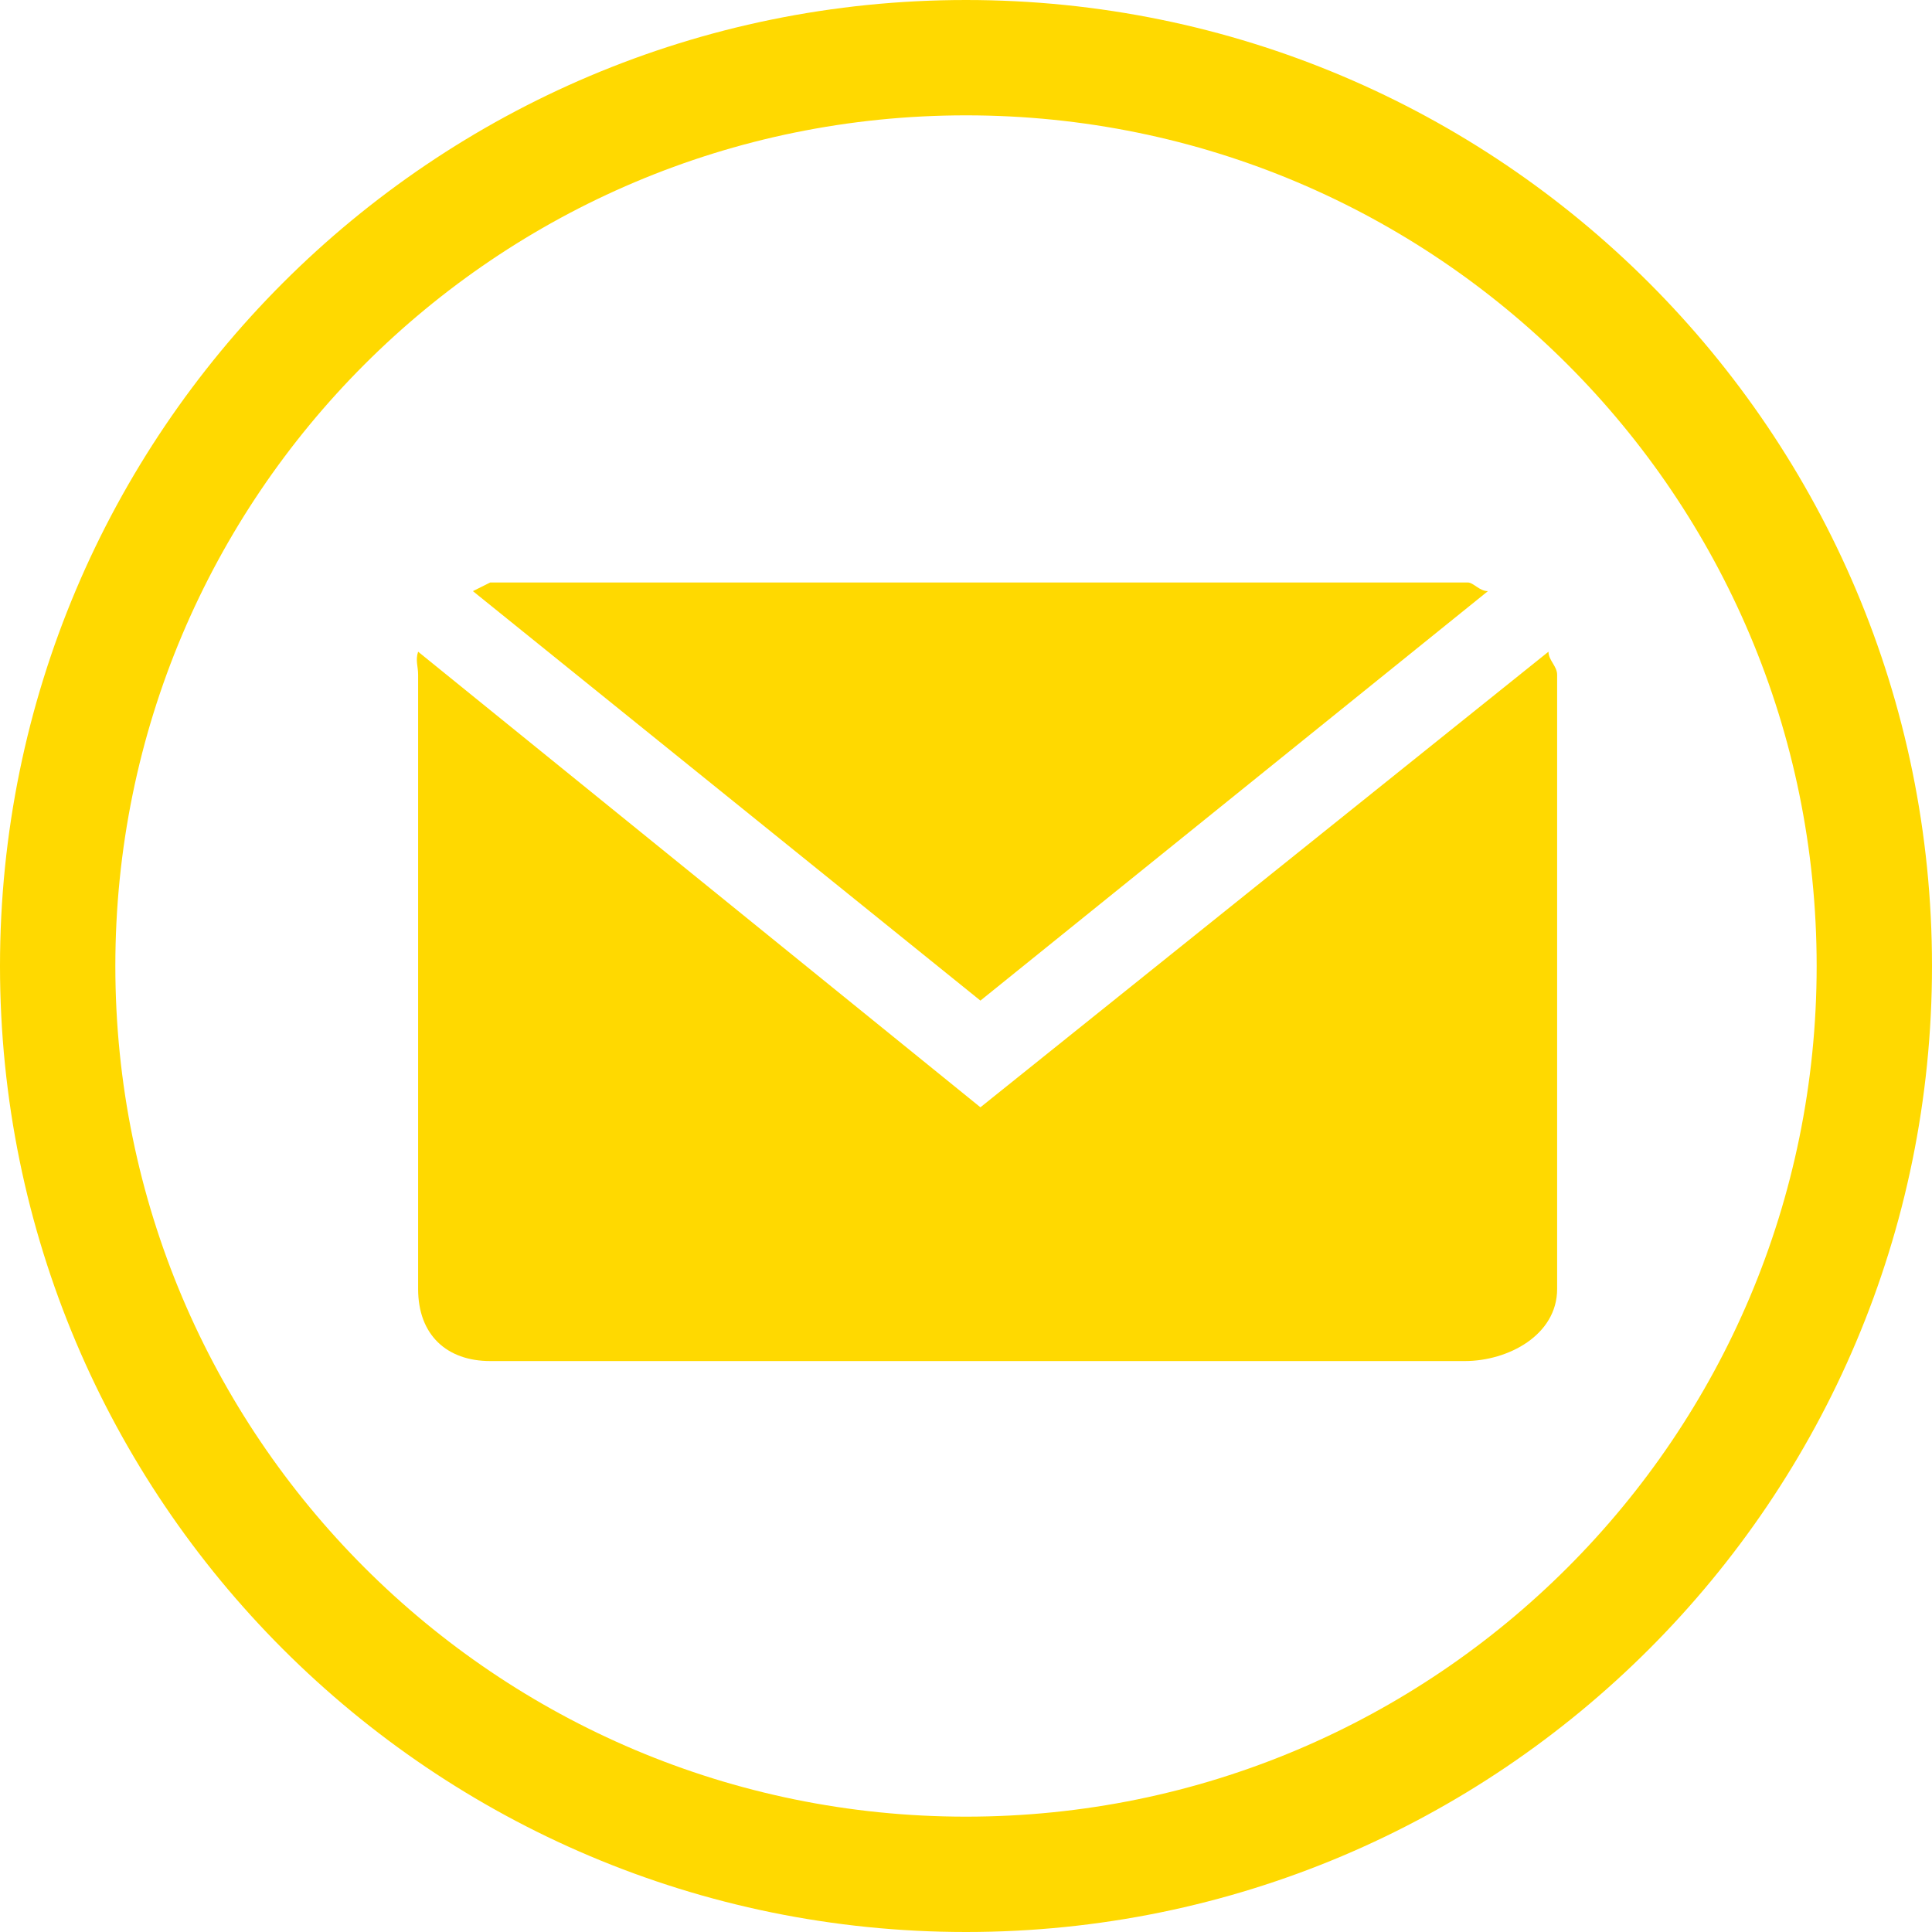 <svg width="67" height="67" fill="none" xmlns="http://www.w3.org/2000/svg"><path d="M65 33.5C65 50.9 50.9 65 33.5 65S2 50.9 2 33.5 16.1 2 33.5 2 65 16.1 65 33.5z" stroke="#FFD900" stroke-width="4" stroke-miterlimit="10"/><path d="M14.5 22.6c-.1.3 0 .5 0 .8v21.3c0 1.6 1 2.5 2.5 2.5h33.8c1.5 0 3.2-.9 3.2-2.5V23.4c0-.3-.3-.5-.3-.8L34 38.4 14.5 22.6z" fill="#FFD900"/><path d="M51.6 20.5c-.3 0-.5-.3-.7-.3H17l-.6.3L34 34.7l17.6-14.2z" fill="#FFD900"/></svg>